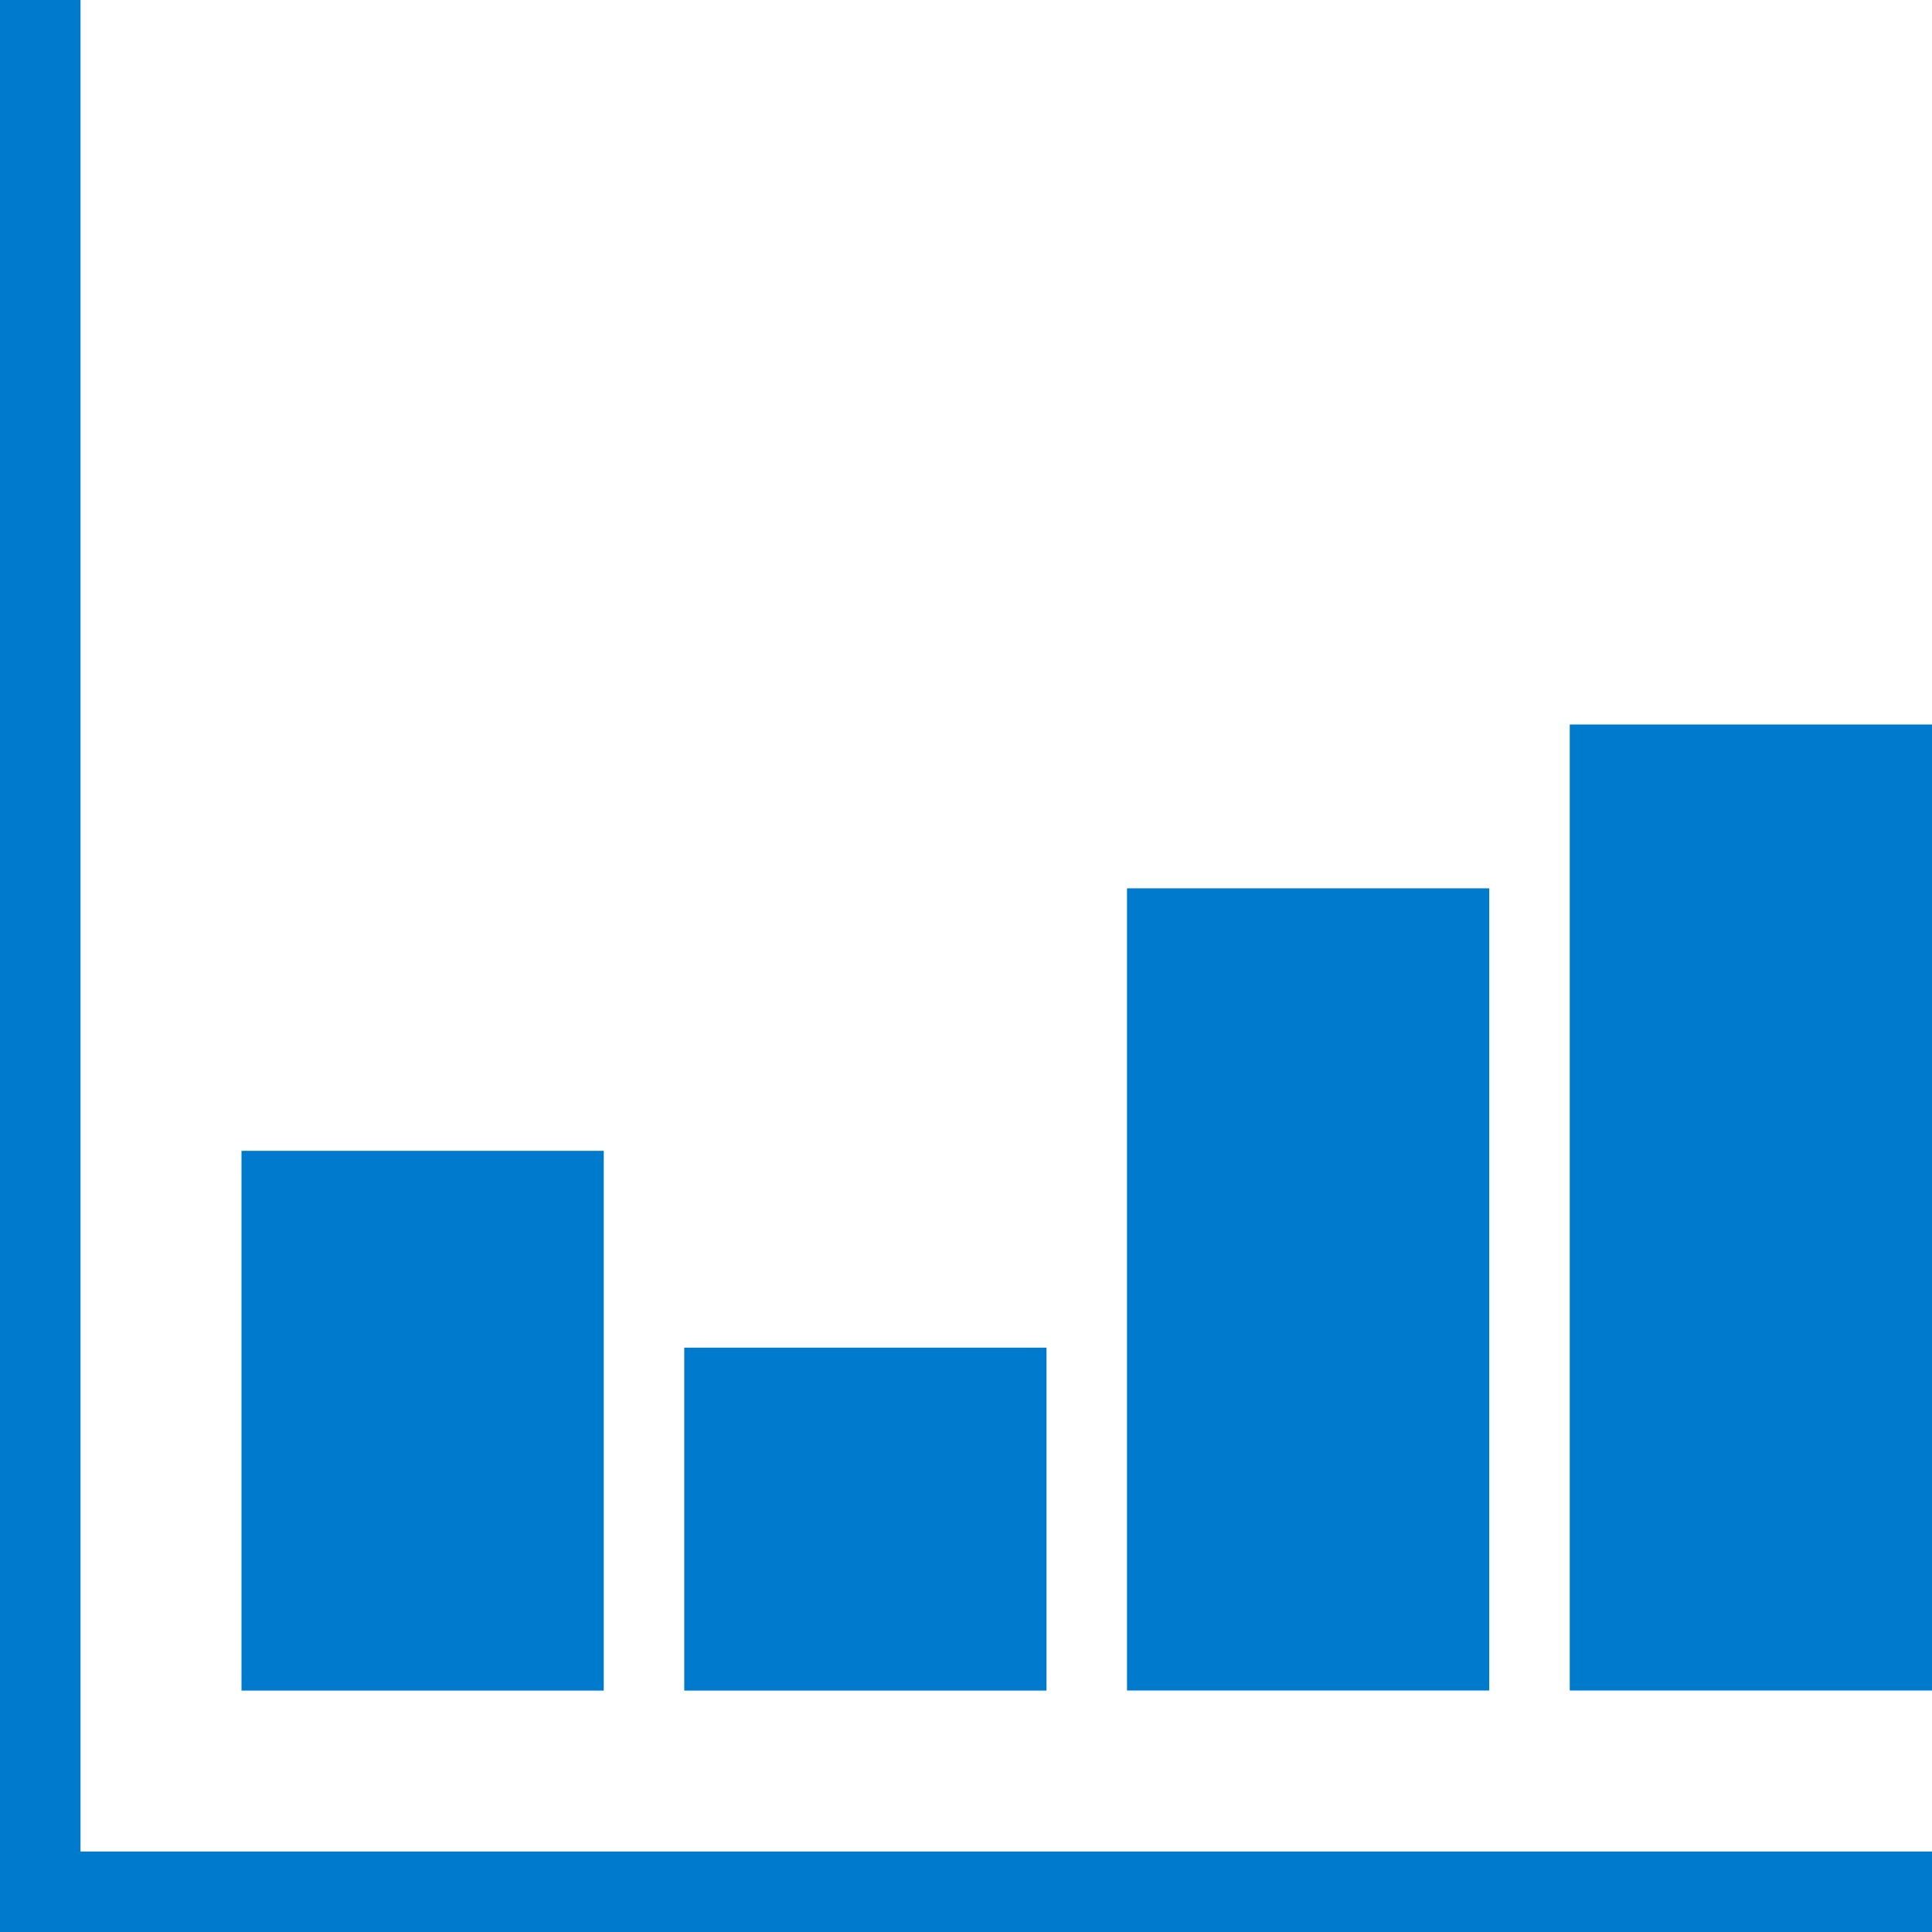 <svg fill="#007acc" version="1.1" id="Layer_1" xmlns="http://www.w3.org/2000/svg" xmlns:xlink="http://www.w3.org/1999/xlink" viewBox="0 0 472.615 472.615" xml:space="preserve"><g id="SVGRepo_bgCarrier" stroke-width="0"></g><g id="SVGRepo_tracerCarrier" stroke-linecap="round" stroke-linejoin="round"></g><g id="SVGRepo_iconCarrier"> <g> <g> <polygon points="19.692,452.923 19.692,0 0,0 0,472.615 472.615,472.615 472.615,452.923 "></polygon> </g> </g> <g> <g> <rect x="384" y="177.231" width="88.615" height="236.308"></rect> </g> </g> <g> <g> <rect x="275.692" y="217.305" width="88.615" height="196.234"></rect> </g> </g> <g> <g> <rect x="167.385" y="329.669" width="88.615" height="83.889"></rect> </g> </g> <g> <g> <rect x="59.077" y="281.521" width="88.615" height="132.037"></rect> </g> </g> </g></svg>